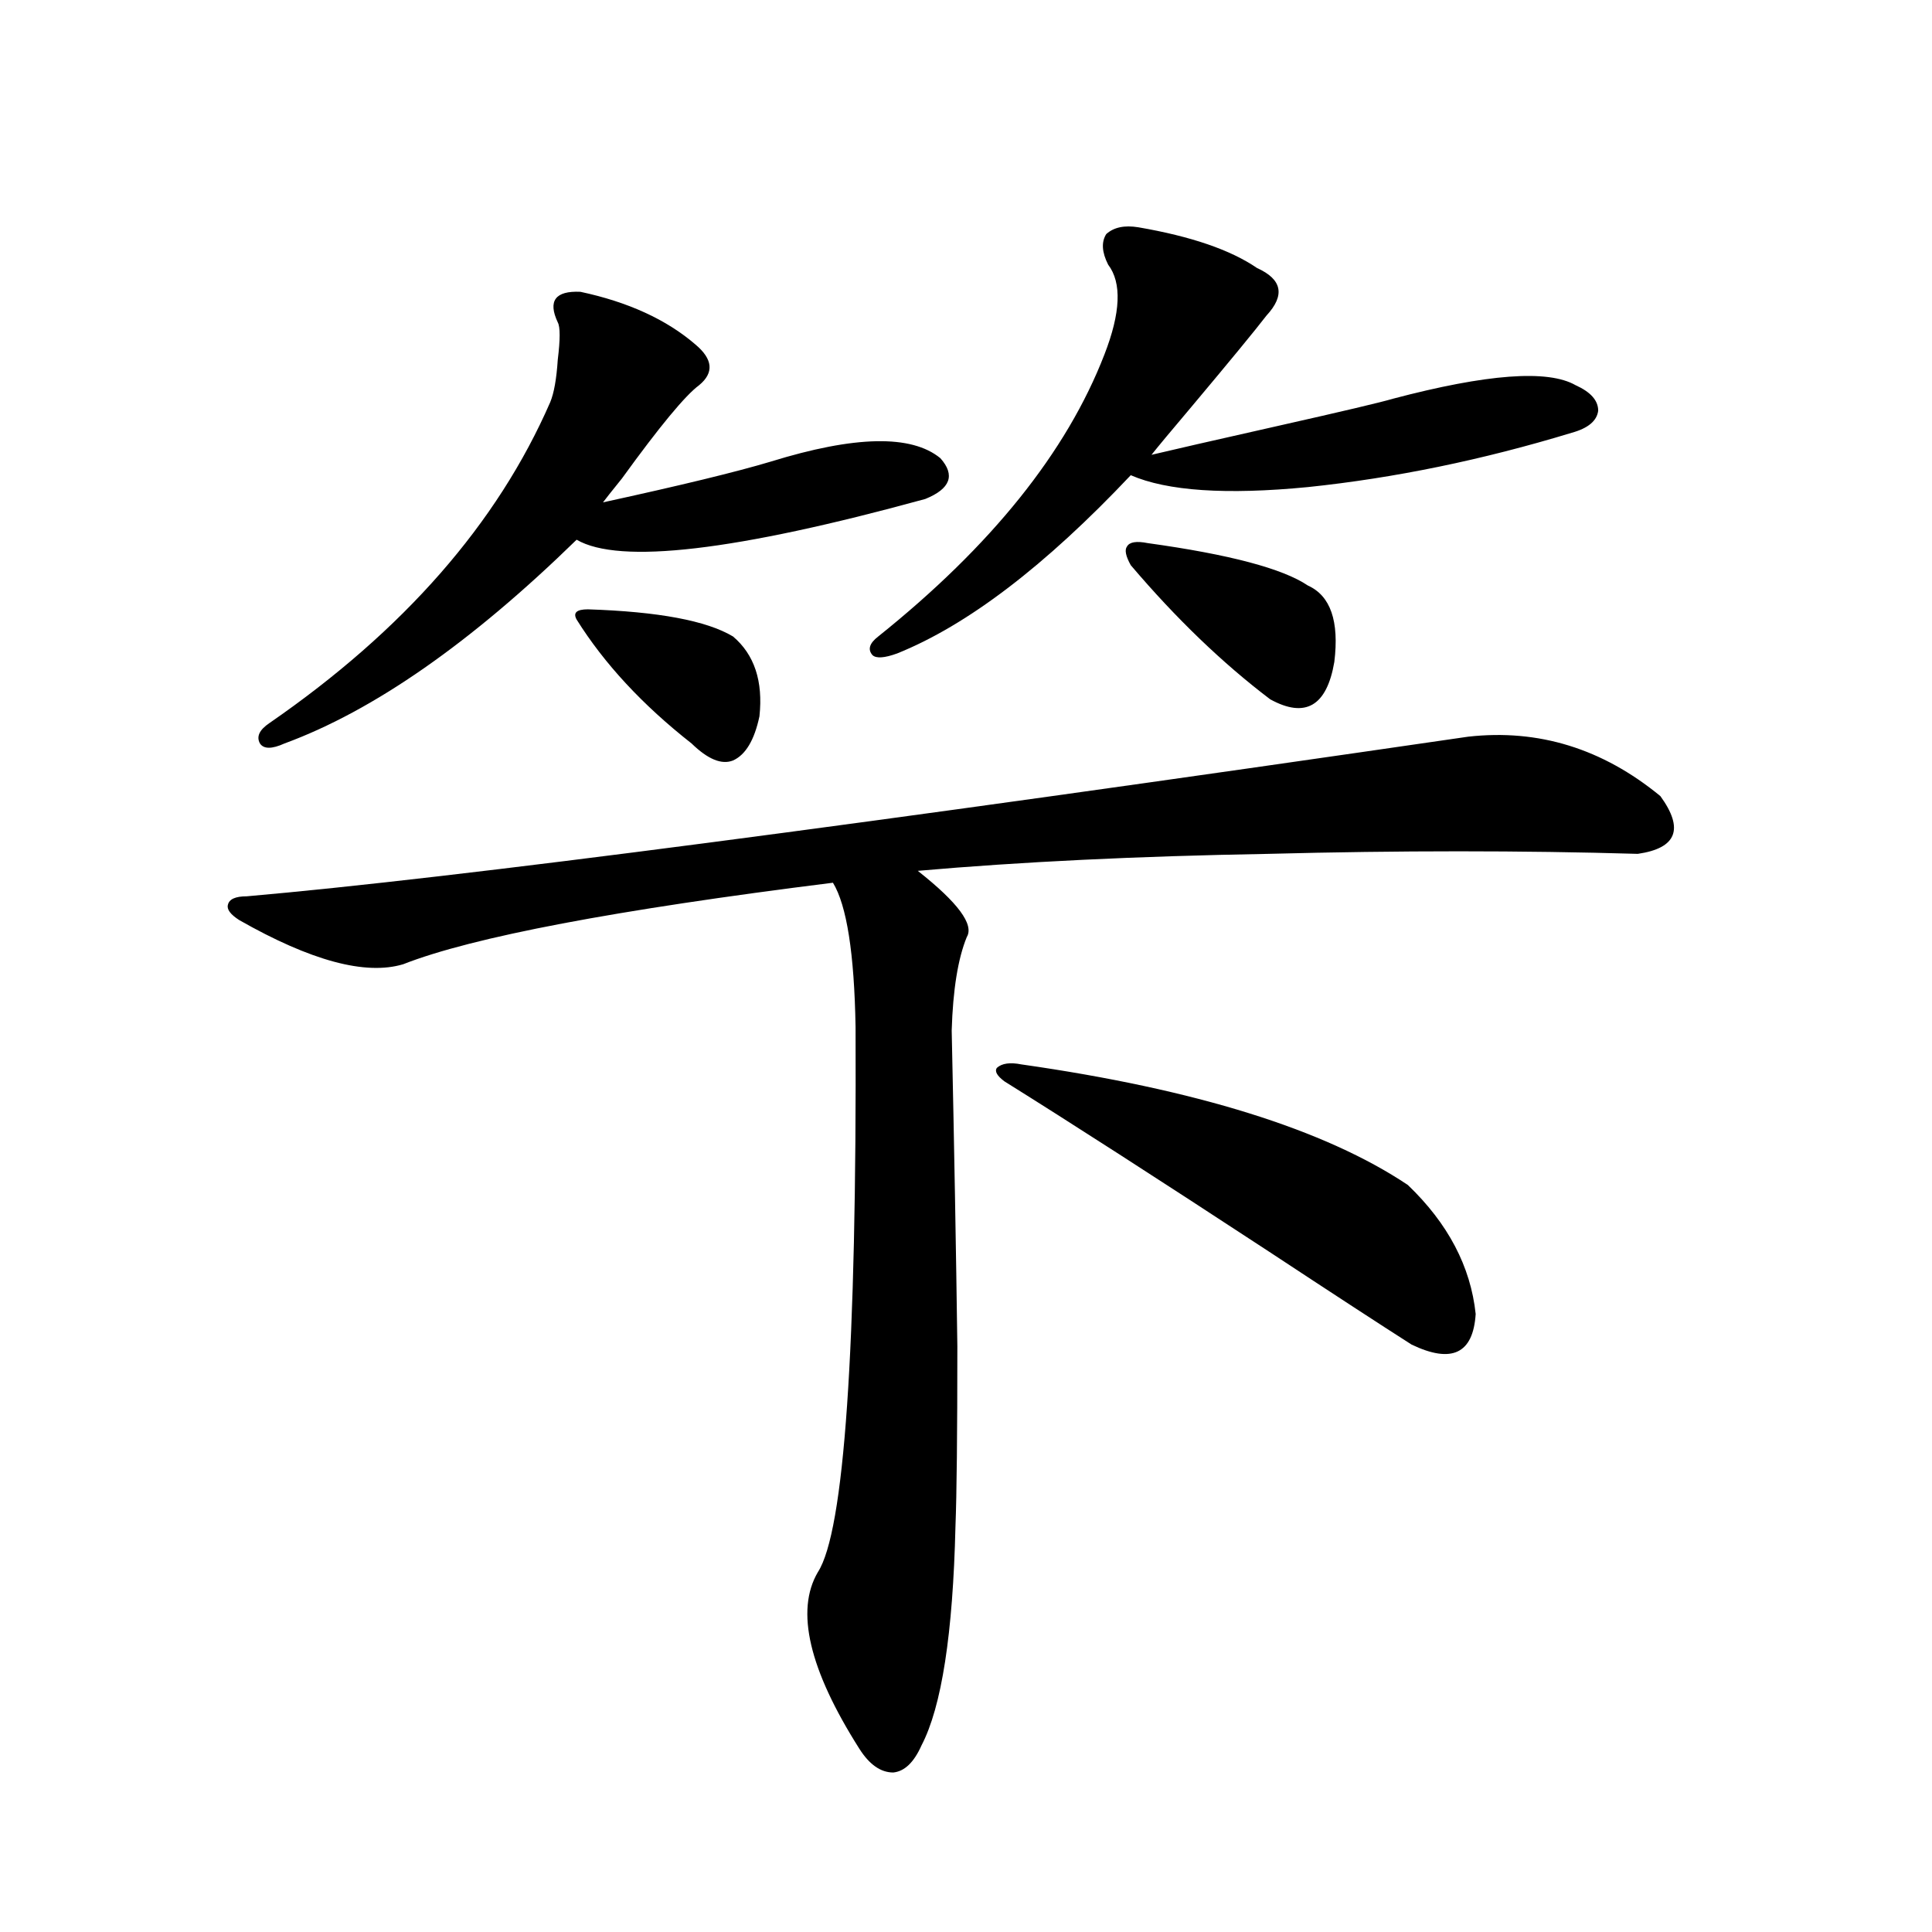 <?xml version="1.0" encoding="utf-8"?>
<!-- Generator: Adobe Illustrator 16.0.0, SVG Export Plug-In . SVG Version: 6.00 Build 0)  -->
<!DOCTYPE svg PUBLIC "-//W3C//DTD SVG 1.1//EN" "http://www.w3.org/Graphics/SVG/1.1/DTD/svg11.dtd">
<svg version="1.1" id="图层_1" xmlns="http://www.w3.org/2000/svg" xmlns:xlink="http://www.w3.org/1999/xlink" x="0px" y="0px"
	 width="1000px" height="1000px" viewBox="0 0 1000 1000" enable-background="new 0 0 1000 1000" xml:space="preserve">
<path d="M759.908,381.309c36.417-4.093,69.587,6.152,99.51,30.762c12.348,17.001,8.445,26.958-11.707,29.883
	c-59.846-1.758-123.579-1.758-191.215,0c-67.65,1.181-128.137,4.106-181.459,8.789c20.808,16.411,29.268,27.837,25.365,34.277
	c-4.558,11.138-7.164,27.246-7.805,48.34c1.296,59.766,2.271,114.258,2.927,163.477c0,45.703-0.335,76.767-0.976,93.164
	c-1.311,55.659-7.164,93.452-17.561,113.379c-3.902,8.789-8.78,13.472-14.634,14.063c-6.509,0-12.362-4.106-17.561-12.305
	c-26.021-41.021-33.17-71.493-21.463-91.406c13.658-21.094,20.152-115.137,19.512-282.129c-0.655-38.081-4.558-62.979-11.707-74.707
	c-112.527,14.063-186.672,28.125-222.434,42.188c-19.512,5.864-47.804-1.758-84.876-22.852c-4.558-2.925-6.509-5.562-5.854-7.91
	c0.641-2.925,3.902-4.395,9.756-4.395C235.043,454.56,445.77,427.012,759.908,381.309z M300.407,151.035
	c24.71,5.273,44.542,14.364,59.511,27.246c9.101,7.622,9.756,14.653,1.951,21.094c-7.164,5.273-20.487,21.396-39.999,48.34
	c-5.213,6.454-8.46,10.547-9.756,12.305c40.319-8.789,69.267-15.82,86.827-21.094c43.566-13.472,72.834-14.063,87.803-1.758
	c7.805,8.789,5.198,15.82-7.805,21.094c-98.214,26.958-158.38,33.989-180.483,21.094c-54.633,53.325-105.043,88.481-151.216,105.469
	c-6.509,2.938-10.731,2.938-12.683,0c-1.951-3.516-0.335-7.031,4.878-10.547c69.587-48.038,118.046-103.409,145.362-166.113
	c1.951-4.683,3.247-12.003,3.902-21.973c1.296-10.547,1.296-16.987,0-19.336C283.487,155.731,287.39,150.458,300.407,151.035z
	 M304.31,315.391c36.417,1.181,61.462,5.864,75.12,14.063c11.052,9.38,15.609,23.153,13.658,41.309
	c-2.606,12.305-7.164,19.927-13.658,22.852c-5.854,2.349-13.018-0.577-21.463-8.789c-25.365-19.913-45.212-41.309-59.511-64.16
	C296.505,317.148,298.456,315.391,304.31,315.391z M589.181,117.637c27.316,4.696,47.804,11.728,61.462,21.094
	c13.003,5.864,14.634,14.063,4.878,24.609c-5.854,7.622-18.871,23.442-39.023,47.461c-10.411,12.305-17.24,20.517-20.487,24.609
	c9.756-2.335,31.539-7.319,65.364-14.941c33.811-7.608,53.657-12.305,59.511-14.063c48.779-12.882,80.318-15.229,94.632-7.031
	c7.805,3.516,11.707,7.91,11.707,13.184c-0.655,5.273-5.213,9.091-13.658,11.426c-46.188,14.063-91.705,23.442-136.582,28.125
	c-42.285,4.106-72.849,2.06-91.705-6.152c-44.236,46.884-84.556,77.646-120.973,92.285c-6.509,2.349-10.731,2.637-12.683,0.879
	c-2.606-2.925-1.631-6.152,2.927-9.668c58.535-46.87,97.559-95.499,117.07-145.898c8.445-21.671,9.101-37.202,1.951-46.582
	c-3.262-6.44-3.582-11.714-0.976-15.82C576.498,117.637,582.017,116.47,589.181,117.637z M528.694,550.938
	c90.395,12.896,157.069,33.7,199.995,62.402c20.808,19.927,32.515,42.188,35.121,66.797c-1.311,20.517-12.362,25.79-33.17,15.82
	c-15.609-9.956-40.334-26.065-74.145-48.34c-57.239-37.491-102.771-66.797-136.582-87.891c-3.902-2.925-5.213-5.273-3.902-7.031
	C518.604,550.36,522.841,549.771,528.694,550.938z M585.278,292.539c-2.606-4.683-3.262-7.91-1.951-9.668
	c1.296-2.335,4.878-2.925,10.731-1.758c42.271,5.864,69.907,13.184,82.925,21.973c11.707,5.273,16.25,18.457,13.658,39.551
	c-3.902,22.852-14.969,29.306-33.17,19.336C632.747,343.228,608.692,320.087,585.278,292.539z"/>
</svg>
